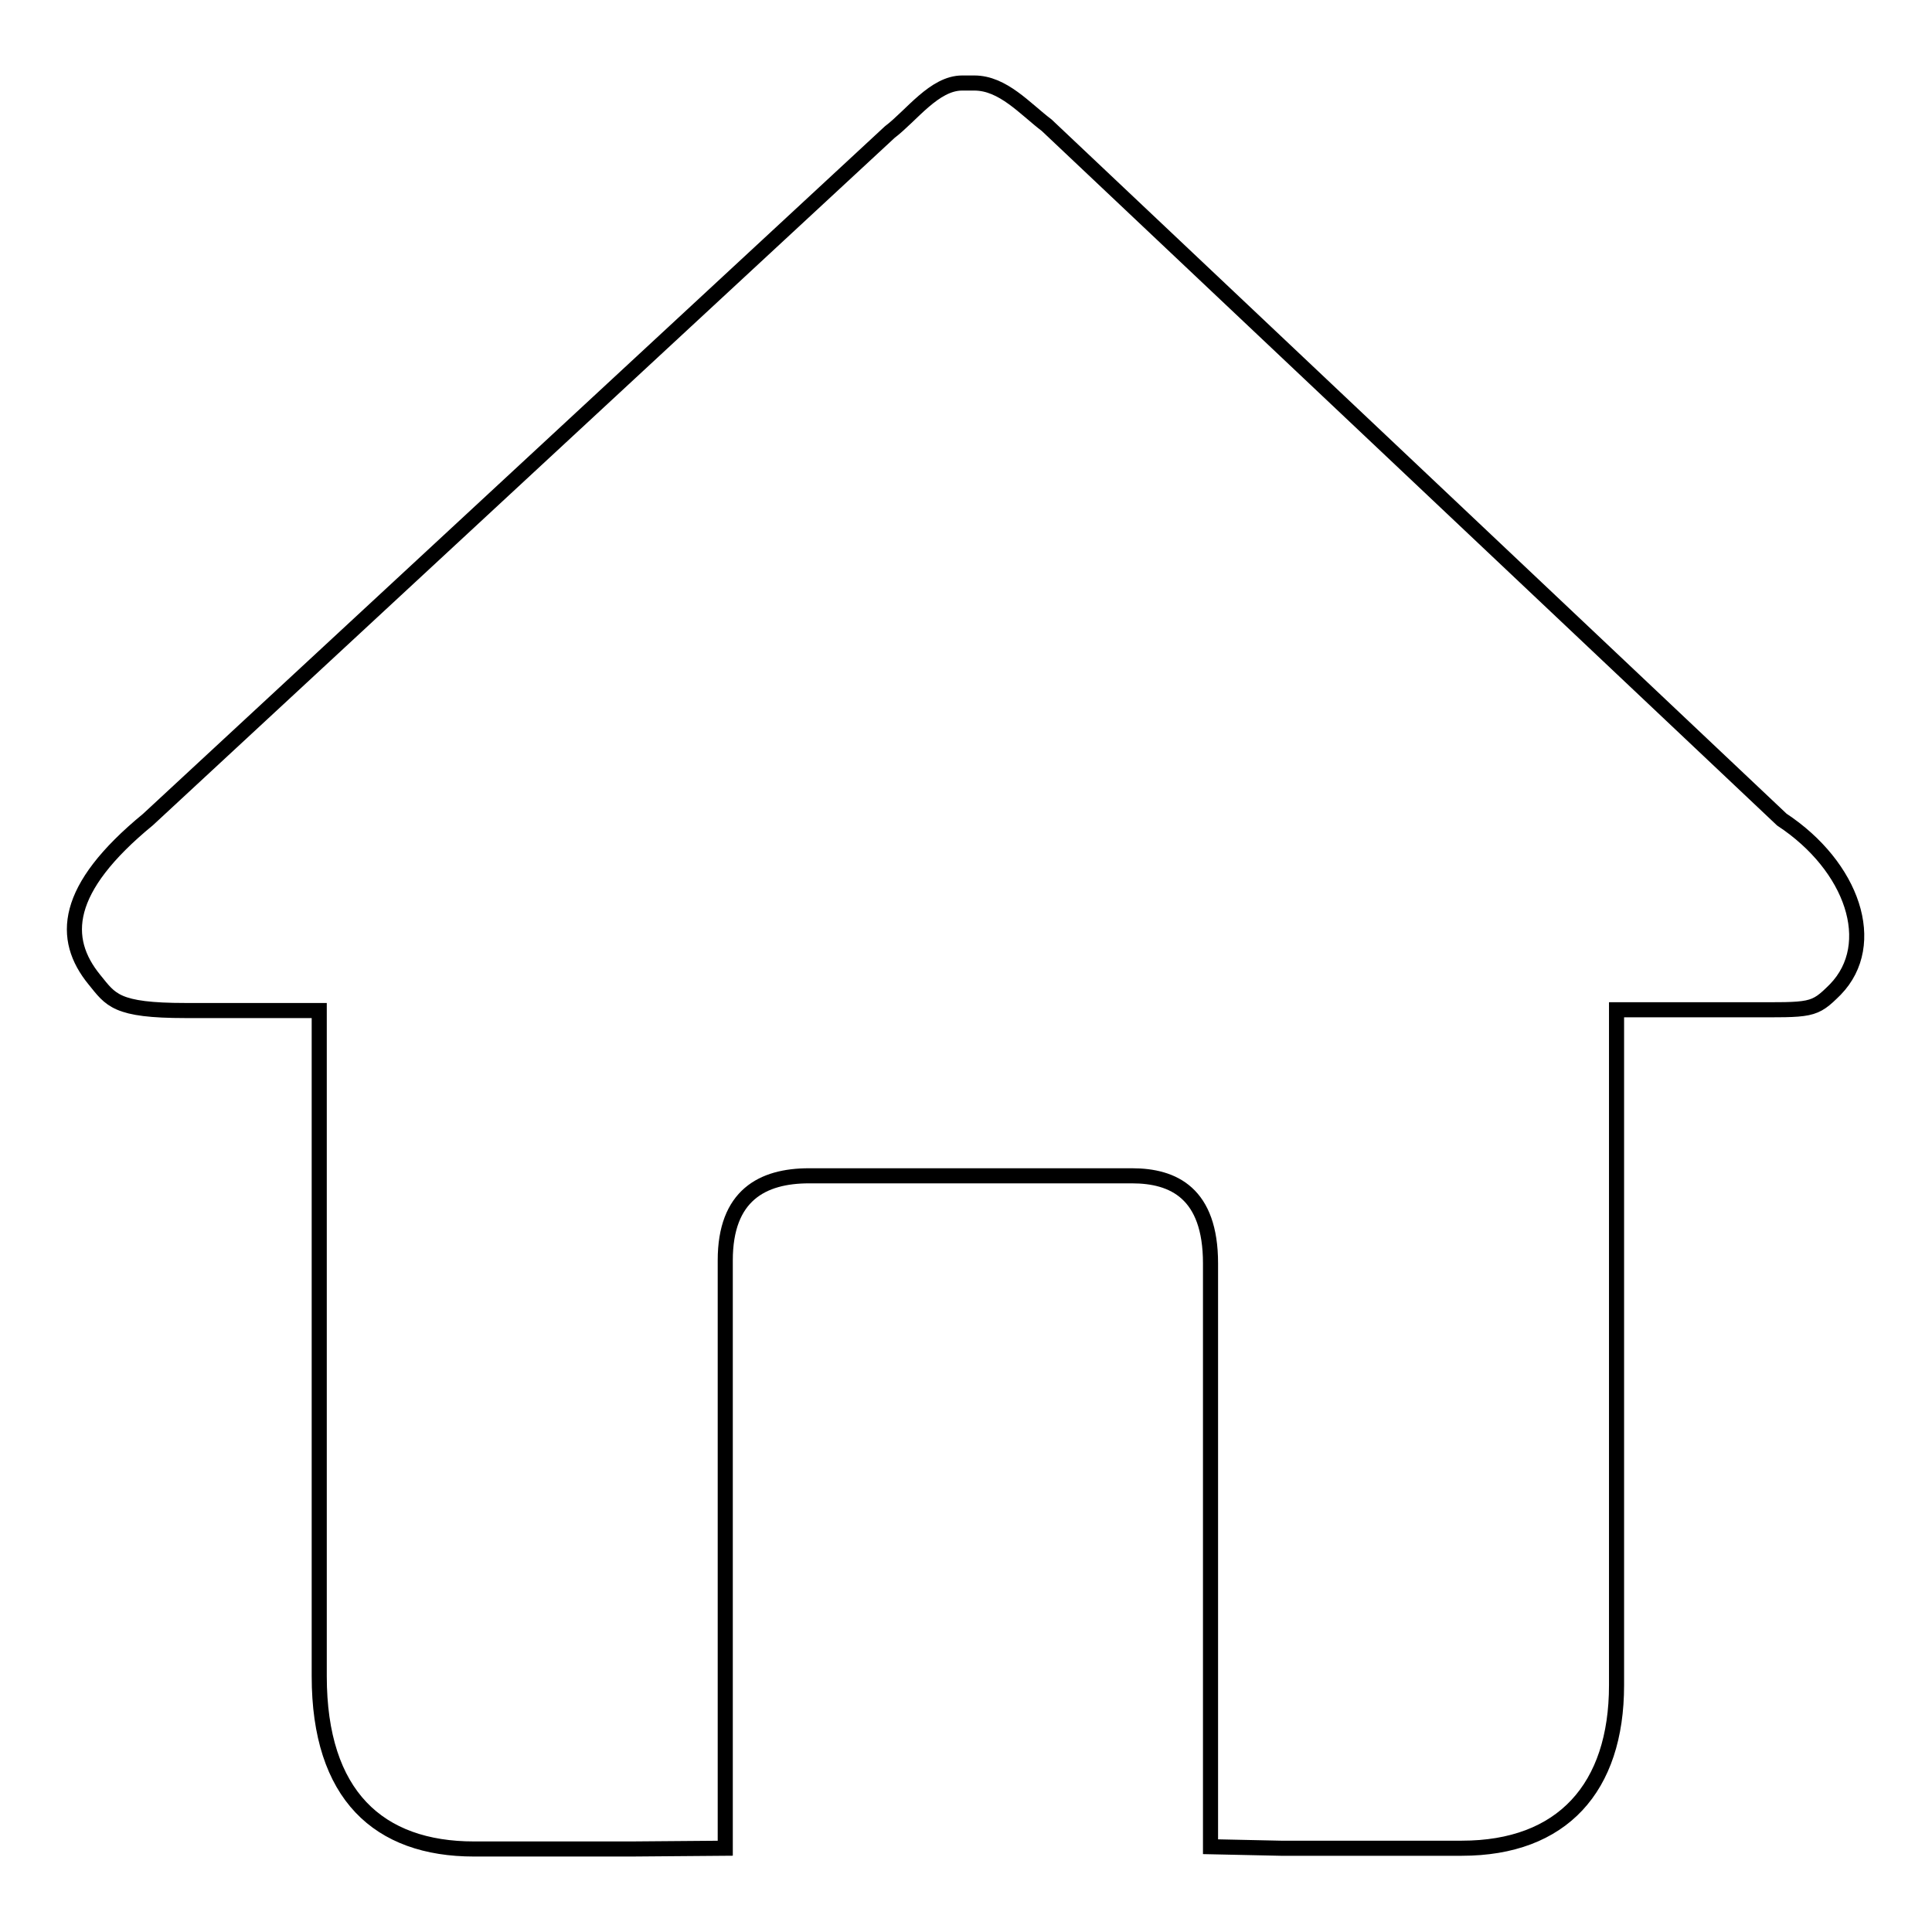 <?xml version="1.0" encoding="utf-8"?>
<!-- Svg Vector Icons : http://www.onlinewebfonts.com/icon -->
<!DOCTYPE svg PUBLIC "-//W3C//DTD SVG 1.1//EN" "http://www.w3.org/Graphics/SVG/1.1/DTD/svg11.dtd">
<svg version="1.1" xmlns="http://www.w3.org/2000/svg" xmlns:xlink="http://www.w3.org/1999/xlink" x="0px" y="0px" viewBox="0 0 256 256" enable-background="new 0 0 256 256" xml:space="preserve">
<g> <path stroke-width="2" fill-opacity="0" stroke="#000000"  d="M236.1,108.6l-97.4-92c-2.9-2.2-5.8-5.6-9.6-5.6h-1.6c-3.7,0-6.7,4.3-9.6,6.5l-98.3,91.1 c-11.2,9.2-11.5,15.8-7.1,21.2c2.2,2.7,2.8,4.1,12.1,4.1l17.7,0v88.2c0,15.8,7.9,22.9,20.5,22.9h20.9l12.4-0.1v-77.9 c0-8.6,4.9-11.2,11.1-11.2H150c5.5,0,10.4,2.3,10.4,11.6v77.3l9.3,0.2h24c13.3,0,20.5-8,20.5-21.6v-89.5l17.2,0 c8.7,0,8.9,0.2,11.8-2.7C249,125.1,245.5,114.8,236.1,108.6L236.1,108.6z"/></g>
</svg>